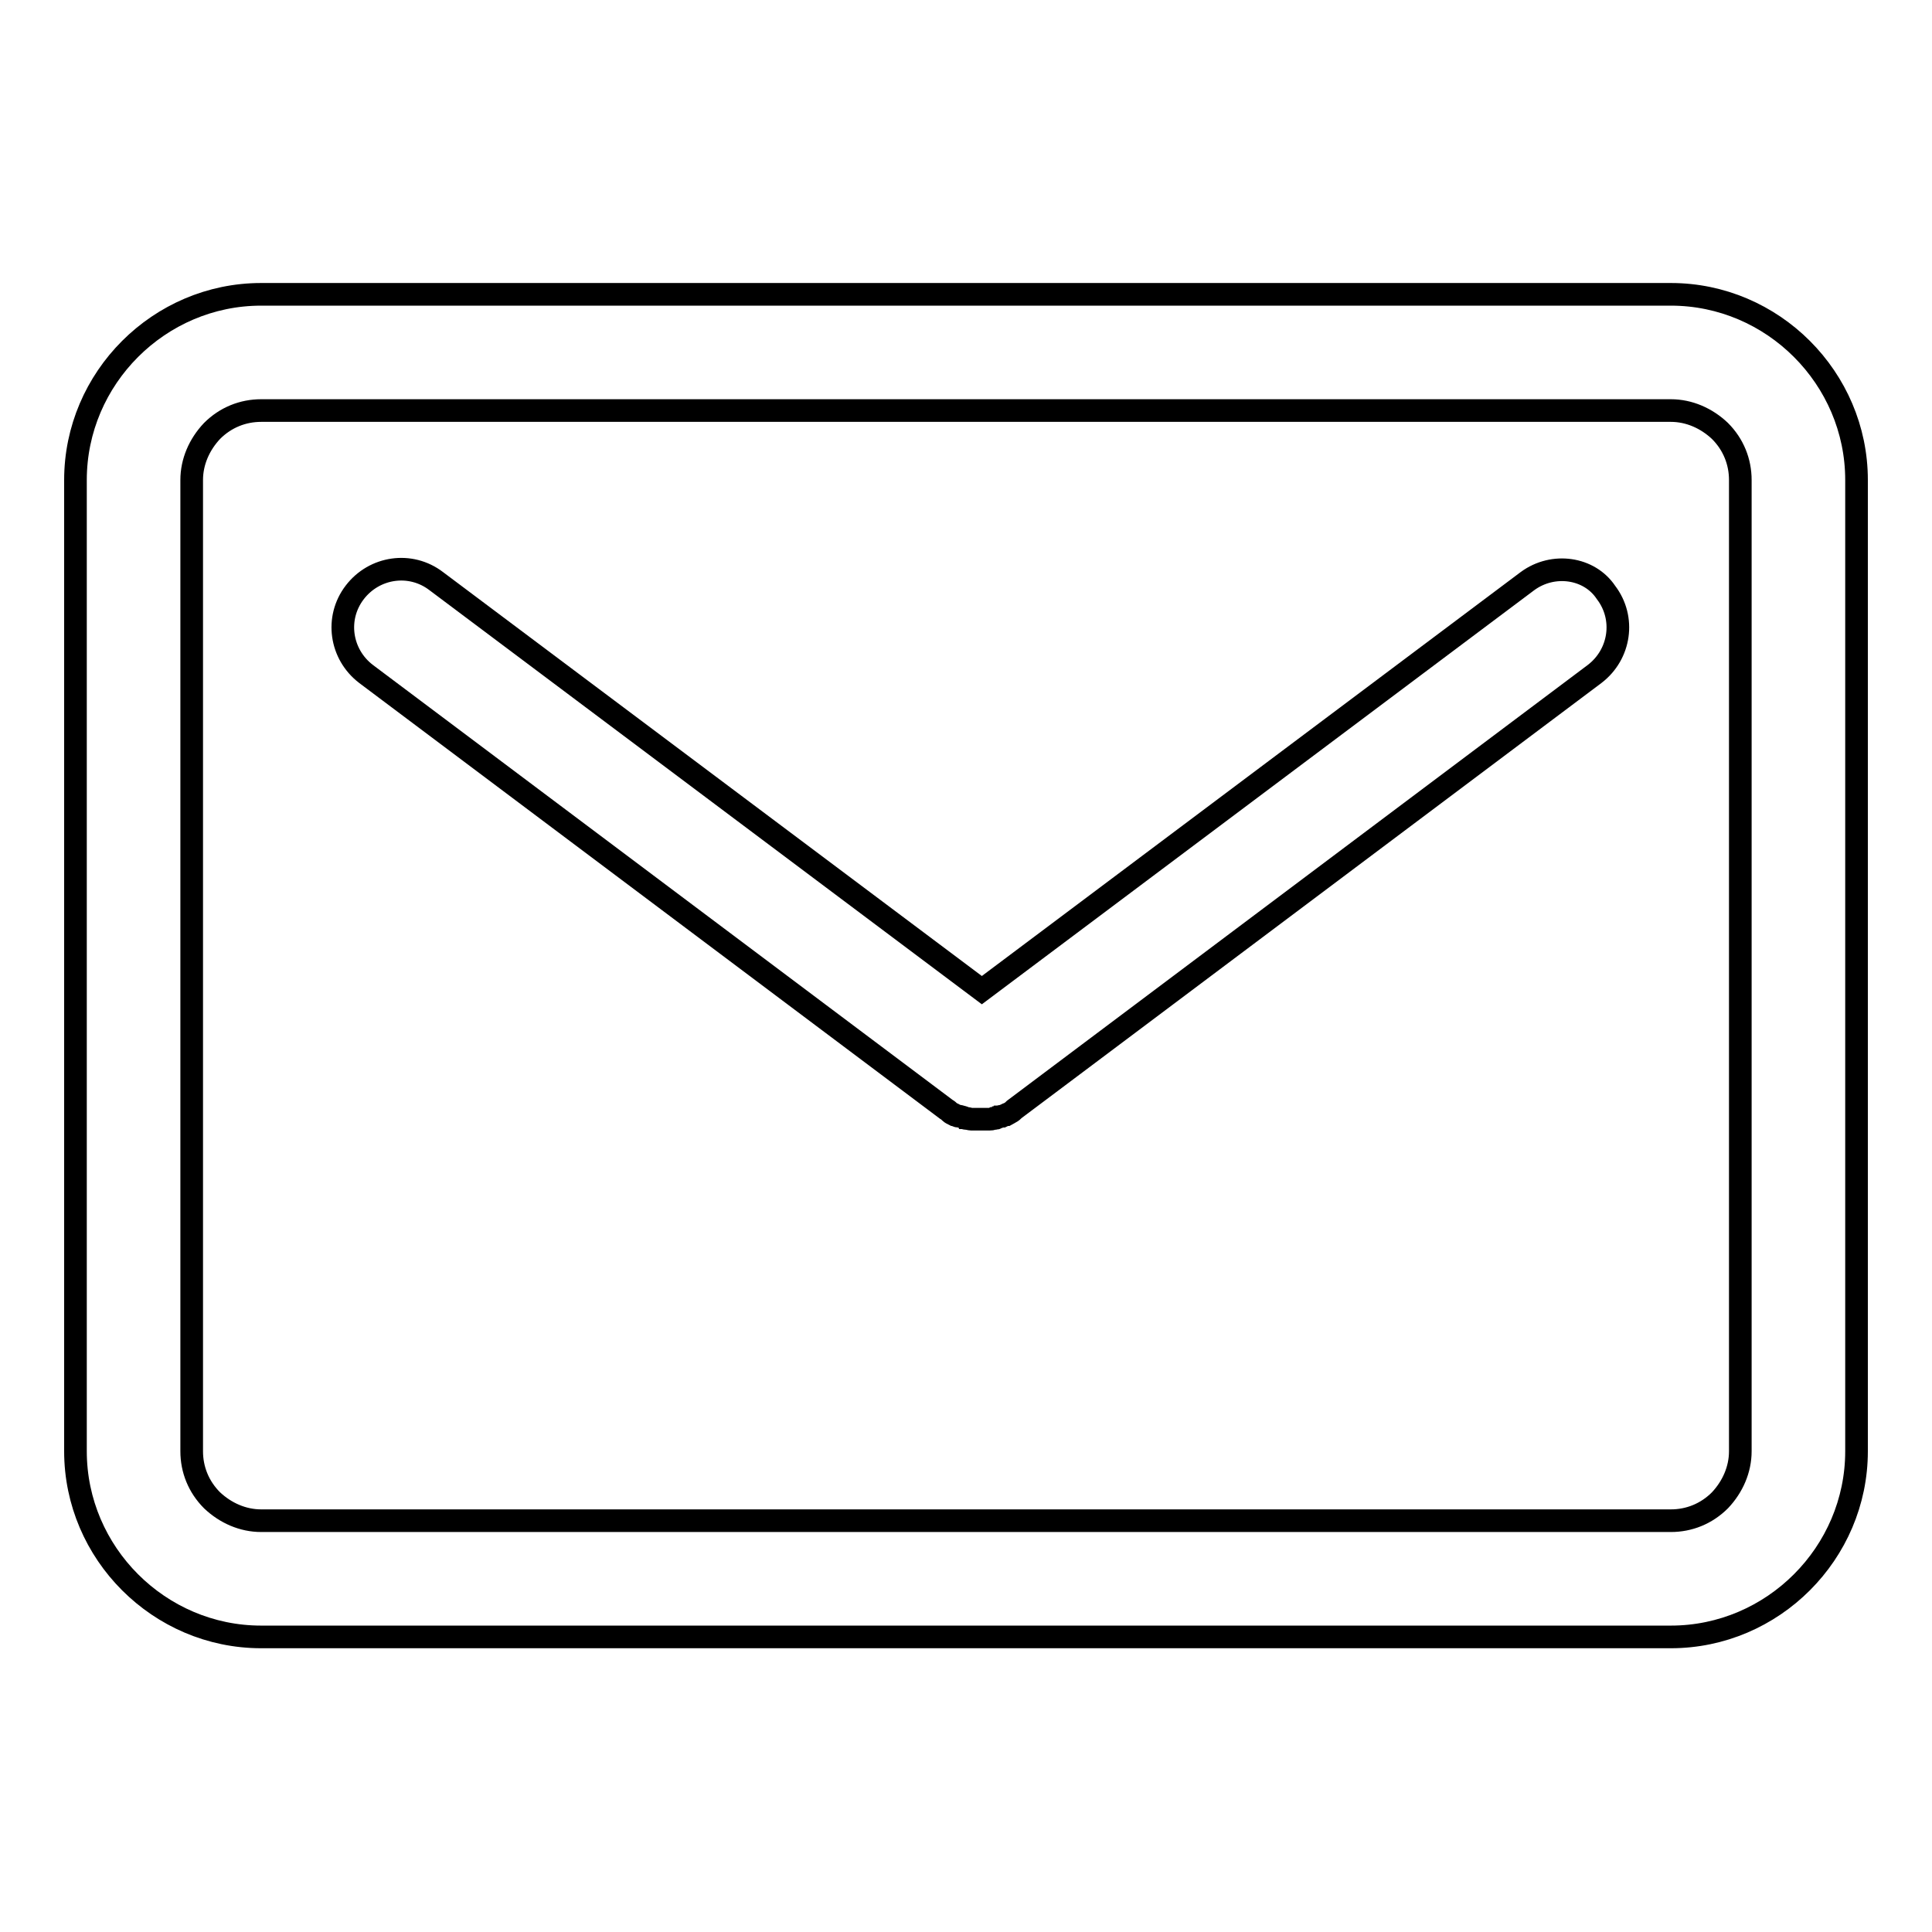 <?xml version="1.0" encoding="utf-8"?>
<!-- Svg Vector Icons : http://www.onlinewebfonts.com/icon -->
<!DOCTYPE svg PUBLIC "-//W3C//DTD SVG 1.1//EN" "http://www.w3.org/Graphics/SVG/1.1/DTD/svg11.dtd">
<svg version="1.1" xmlns="http://www.w3.org/2000/svg" xmlns:xlink="http://www.w3.org/1999/xlink" x="0px" y="0px" viewBox="0 0 256 256" enable-background="new 0 0 256 256" xml:space="preserve">
<g><g><path stroke-width="3" fill-opacity="0" stroke="#000000"  d="M221.4,39H34.6C21.1,39,10,50.1,10,63.6v128.7c0,13.5,11.1,24.6,24.6,24.6h186.8c13.5,0,24.6-11.1,24.6-24.6V63.6C246,50.1,234.9,39,221.4,39z M230.6,192.3c0,2.4-1,4.7-2.7,6.5c-1.8,1.8-4.1,2.7-6.5,2.7H34.6c-2.4,0-4.7-1-6.5-2.7c-1.8-1.8-2.7-4.1-2.7-6.5V63.6c0-2.4,1-4.7,2.7-6.5c1.8-1.8,4.1-2.7,6.5-2.7h186.8c2.4,0,4.7,1,6.5,2.7c1.8,1.8,2.7,4.1,2.7,6.5V192.3z"/><path stroke-width="3" fill-opacity="0" stroke="#000000"  d="M202.4,77l-72.3,54.2L57.8,77c-3.4-2.6-8.2-1.9-10.8,1.5c-2.6,3.4-1.9,8.2,1.5,10.8l76.9,57.7l0,0c0.2,0.1,0.3,0.2,0.5,0.4c0,0,0,0,0,0c0.1,0.1,0.3,0.2,0.5,0.3c0,0,0.1,0,0.1,0c0.2,0.1,0.3,0.2,0.5,0.2c0,0,0.1,0,0.1,0c0.1,0,0.3,0.1,0.4,0.1c0.1,0,0.1,0,0.2,0.1c0.1,0,0.2,0.1,0.3,0.1c0.1,0,0.1,0,0.2,0c0.1,0,0.3,0.1,0.5,0.1c0.1,0,0.1,0,0.2,0c0.1,0,0.2,0,0.3,0c0.1,0,0.1,0,0.2,0c0.2,0,0.3,0,0.5,0h0l0,0l0,0h0c0.2,0,0.3,0,0.5,0c0.1,0,0.1,0,0.2,0c0.1,0,0.2,0,0.3,0c0.1,0,0.1,0,0.2,0c0.2,0,0.3,0,0.5-0.1c0.1,0,0.1,0,0.2,0c0.1,0,0.2,0,0.3-0.1c0.1,0,0.1,0,0.2-0.1c0.1,0,0.3-0.1,0.4-0.1c0,0,0.1,0,0.1,0c0.2-0.1,0.3-0.1,0.5-0.2c0,0,0.1,0,0.1,0c0.2-0.1,0.3-0.2,0.5-0.3c0,0,0,0,0,0c0.2-0.1,0.3-0.2,0.5-0.4l0,0l76.9-57.7c3.4-2.6,4.1-7.4,1.5-10.8C210.6,75.2,205.8,74.5,202.4,77z"/></g></g>
</svg>